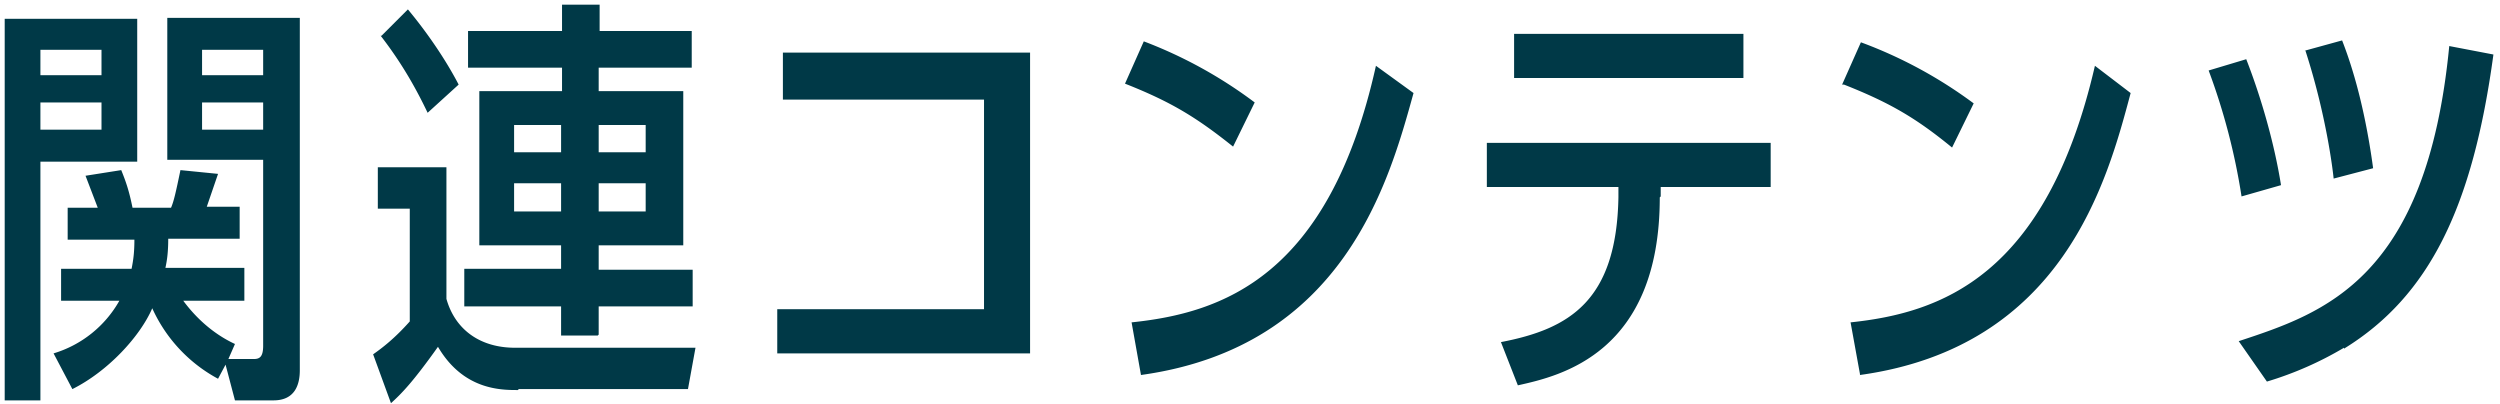 <svg xmlns="http://www.w3.org/2000/svg" width="266" height="43" viewBox="0 0 266 43"><path fill="#003947" fill-rule="evenodd" d="M249.4 37a36.6 36.6 0 01-8.2 3.6l-3-4.3c9.1-3 20-6.6 22.4-31.4l4.7.9c-2.2 16.2-6.8 25.7-15.9 31.3zm-4.2-31.6l4-1.1c.7 1.8 2.3 6.2 3.3 13.6l-4.2 1.1c-.1-1-.8-6.8-3-13.6zM235 7.5l4-1.2c1.6 4.1 3 9 3.7 13.4l-4.2 1.2A68 68 0 00235 7.5zm-37.1 32.3l-1-5.5c9.5-1 20.8-4.8 26-27.3l3.8 2.9c-2.5 9.4-7.2 27-28.8 30zM196 9l2-4.5a48 48 0 0112 6.5l-2.3 4.7c-3.9-3.2-6.7-4.8-11.5-6.7zm-19.4 12c0 16.6-10.6 19-15.1 20l-1.8-4.6C167 35 172 32 172.2 21v-1.1h-14v-4.7h30.2v4.7h-11.7v1zM161.1 3.6h24.4v4.7h-24.4V3.6zm-39.7 36.3l-1-5.6c9.6-1 21-4.8 26-27.3l4 2.9c-2.6 9.4-7.4 27-29 30zm-1.7-31l2-4.5a48 48 0 0111.8 6.5l-2.3 4.7c-4-3.2-6.7-4.8-11.5-6.7zm-37 24h22V10.6H83.3v-5h26.3v32H82.7v-4.9zm-27.6 8.6c-1.8 0-5.8 0-8.5-4.6-2.7 3.8-3.9 5-5 6l-1.9-5.2c1-.7 2.3-1.7 3.9-3.5v-12h-3.4v-4.4h7.3v14C48.4 35 51 37 54.8 37H74l-.8 4.4h-18zm8.5-5.8h-3.9v-3.1H49.4v-4h10.3v-2.5H51V9.7h8.8V7.2h-10V3.3h10V.5h4v2.8h9.8v3.9h-9.9v2.5h9v16.4h-9v2.6h10v3.9h-10v3zm-3.9-22.4h-5v2.9h5v-2.9zm0 6.2h-5v3h5v-3zm9-6.2h-5v2.9h5v-2.9zm0 9.1v-2.9h-5v3h5zM40.6 3.8L43.4 1c2 2.4 4 5.3 5.4 8l-3.3 3c-1.1-2.3-2.6-5.1-5-8.2zM29 42.6h-4l-1-3.8-.8 1.5a16 16 0 01-7-7.5c-1.3 3-4.7 6.7-8.5 8.6l-2-3.8a12 12 0 007-5.6H6.5v-3.4H14c.2-1 .3-1.8.3-3.1H7.2v-3.4h3.2l-1.3-3.4 3.8-.6c.4 1 .8 2 1.2 4h4.1c.3-.7.5-1.6 1-4l4 .4L22 22h3.5v3.4h-7.6c0 1.3-.1 2.2-.3 3.1H26V32h-6.5c2 2.7 4.2 4 5.5 4.6l-.7 1.6H27c.6 0 1-.2 1-1.4V17H17.8V1.9h14.1v37.5c0 1.5-.5 3.2-2.8 3.2zM28 5.3h-6.5V8H28V5.3zm0 5.6h-6.5v2.9H28v-2.9zM4.3 42.6H.5V2h14.1v15.2H4.3v25.5zm6.5-37.3H4.3V8h6.5V5.3zm0 8.5v-2.9H4.3v2.9h6.5z"/></svg>